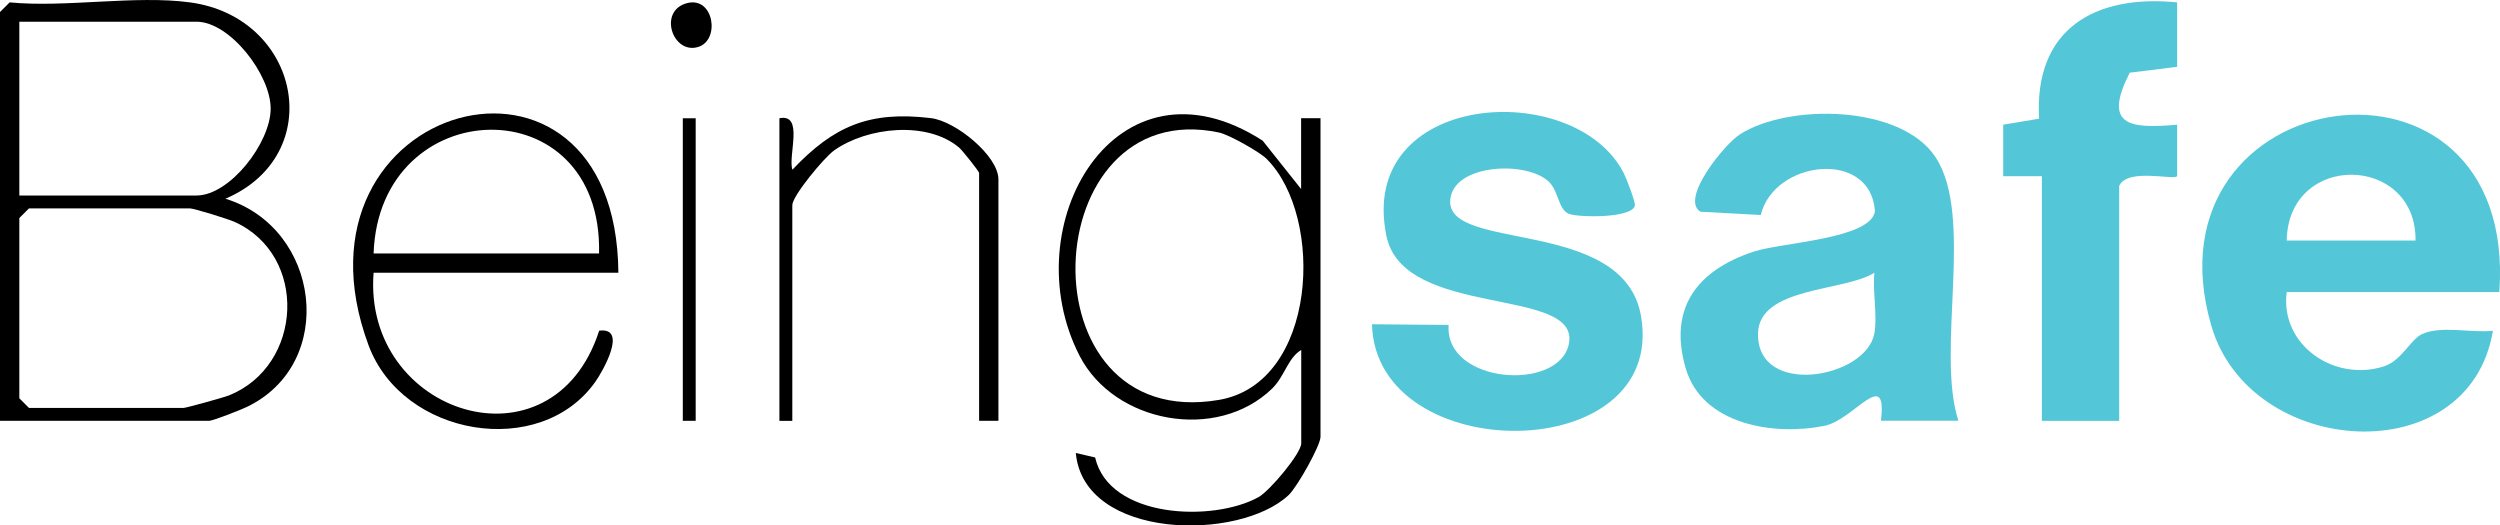 <svg width="157" height="33" viewBox="0 0 157 33" fill="none" xmlns="http://www.w3.org/2000/svg">
<g clip-path="url(#clip0_51_19718)">
<path d="M156.956 18.341H143.606C143.177 21.673 146.6 24.001 149.698 23.011C150.827 22.651 151.389 21.305 152.109 20.977C153.307 20.431 155.208 20.925 156.555 20.771C155.07 29.718 141.288 28.788 138.869 20.452C134.383 5.005 158.149 1.516 156.96 18.341H156.956ZM151.697 15.107C151.749 9.674 143.699 9.516 143.606 15.107H151.697Z" fill="#53C7D8"/>
<path d="M122.975 26.422H118.121C118.538 22.974 116.426 26.362 114.594 26.738C111.422 27.385 106.896 26.689 105.86 23.124C104.756 19.324 106.604 16.967 110.128 15.803C111.908 15.216 117.474 15.018 117.745 13.272C117.502 9.354 111.414 10.038 110.577 13.502L106.786 13.296C105.492 12.5 108.291 9.067 109.25 8.449C112.292 6.484 119.367 6.569 121.548 9.864C124.007 13.579 121.56 21.996 122.984 26.414L122.975 26.422ZM117.713 17.128C115.84 18.321 110.443 17.998 110.403 20.957C110.354 24.975 117.183 23.758 117.705 20.957C117.919 19.805 117.587 18.333 117.713 17.128Z" fill="#53C7D8"/>
<path d="M86.164 20.363L90.974 20.407C90.711 24.11 97.891 24.616 98.522 21.612C99.29 17.941 88.142 20.06 87.066 14.812C85.205 5.741 98.85 4.851 101.956 10.842C102.142 11.202 102.709 12.686 102.672 12.9C102.531 13.709 99.198 13.664 98.55 13.438C97.871 13.199 97.887 12.039 97.304 11.449C95.953 10.07 91.265 10.264 91.075 12.553C90.8 15.859 101.981 13.596 103.057 19.854C104.695 29.362 86.402 29.382 86.16 20.367L86.164 20.363Z" fill="#53C7D8"/>
<path d="M128.234 11.064H125.803V7.83L128.056 7.454C127.729 1.847 131.527 -0.368 136.725 0.149V4.196L133.748 4.564C132.077 7.846 133.643 8.109 136.725 7.83V11.068C136.47 11.323 133.59 10.539 133.085 11.675V26.43H128.23V11.064H128.234Z" fill="#53C7D8"/>
<path d="M11.934 0.15C18.863 1.084 20.619 9.715 14.158 12.48C20.133 14.319 21.197 22.821 15.505 25.554C15.121 25.74 13.361 26.427 13.143 26.427H0V0.756L0.607 0.15C4.154 0.489 8.499 -0.315 11.934 0.15ZM1.214 12.278H12.338C14.441 12.278 16.998 8.955 16.998 6.82C16.998 4.686 14.441 1.363 12.338 1.363H1.214V12.278ZM1.82 13.086L1.214 13.693V25.012L1.82 25.618H11.529C11.679 25.618 14.053 24.963 14.381 24.83C19.017 22.974 19.385 16.037 14.725 13.931C14.332 13.753 12.172 13.086 11.929 13.086H1.82Z" fill="black"/>
<path d="M81.714 21.98C80.877 22.477 80.674 23.638 79.89 24.402C76.423 27.765 69.975 26.581 67.798 22.344C63.599 14.174 70.072 2.895 79.295 8.834L81.71 11.87V7.423H82.928V27.434C82.928 27.975 81.467 30.583 80.925 31.092C77.814 34.015 68.069 33.91 67.56 28.448L68.773 28.727C69.651 32.564 76.172 32.802 79.032 31.222C79.74 30.829 81.718 28.469 81.718 27.842V21.98H81.714ZM79.554 9.986C79.105 9.537 77.183 8.458 76.564 8.324C64.991 5.87 64.081 27.248 76.556 25.113C82.733 24.054 83.203 13.632 79.55 9.986H79.554Z" fill="black"/>
<path d="M38.834 17.128H23.462C22.763 26.018 34.692 29.863 37.629 20.767C39.449 20.528 37.859 23.309 37.39 23.973C33.932 28.876 25.283 27.433 23.147 21.688C17.439 6.306 38.709 0.566 38.834 17.128ZM37.621 15.916C37.864 5.352 23.814 5.765 23.462 15.916H37.621Z" fill="black"/>
<path d="M48.947 7.426C50.505 7.111 49.477 9.771 49.761 10.66C52.35 7.915 54.595 6.953 58.462 7.418C60.019 7.604 62.701 9.791 62.701 11.266V26.426H61.488V10.862C61.488 10.761 60.424 9.431 60.242 9.277C58.235 7.571 54.461 7.972 52.382 9.447C51.759 9.888 49.757 12.301 49.757 12.887V26.43H48.947V7.426Z" fill="black"/>
<path d="M43.689 7.427H42.88V26.427H43.689V7.427Z" fill="black"/>
<path d="M43.155 0.194C44.837 -0.234 45.246 2.531 43.838 2.951C42.236 3.433 41.306 0.667 43.155 0.194Z" fill="black"/>
</g>
<defs>
<clipPath id="clip0_51_19718">
<rect width="157" height="33" fill="black"/>
</clipPath>
</defs>
</svg>
